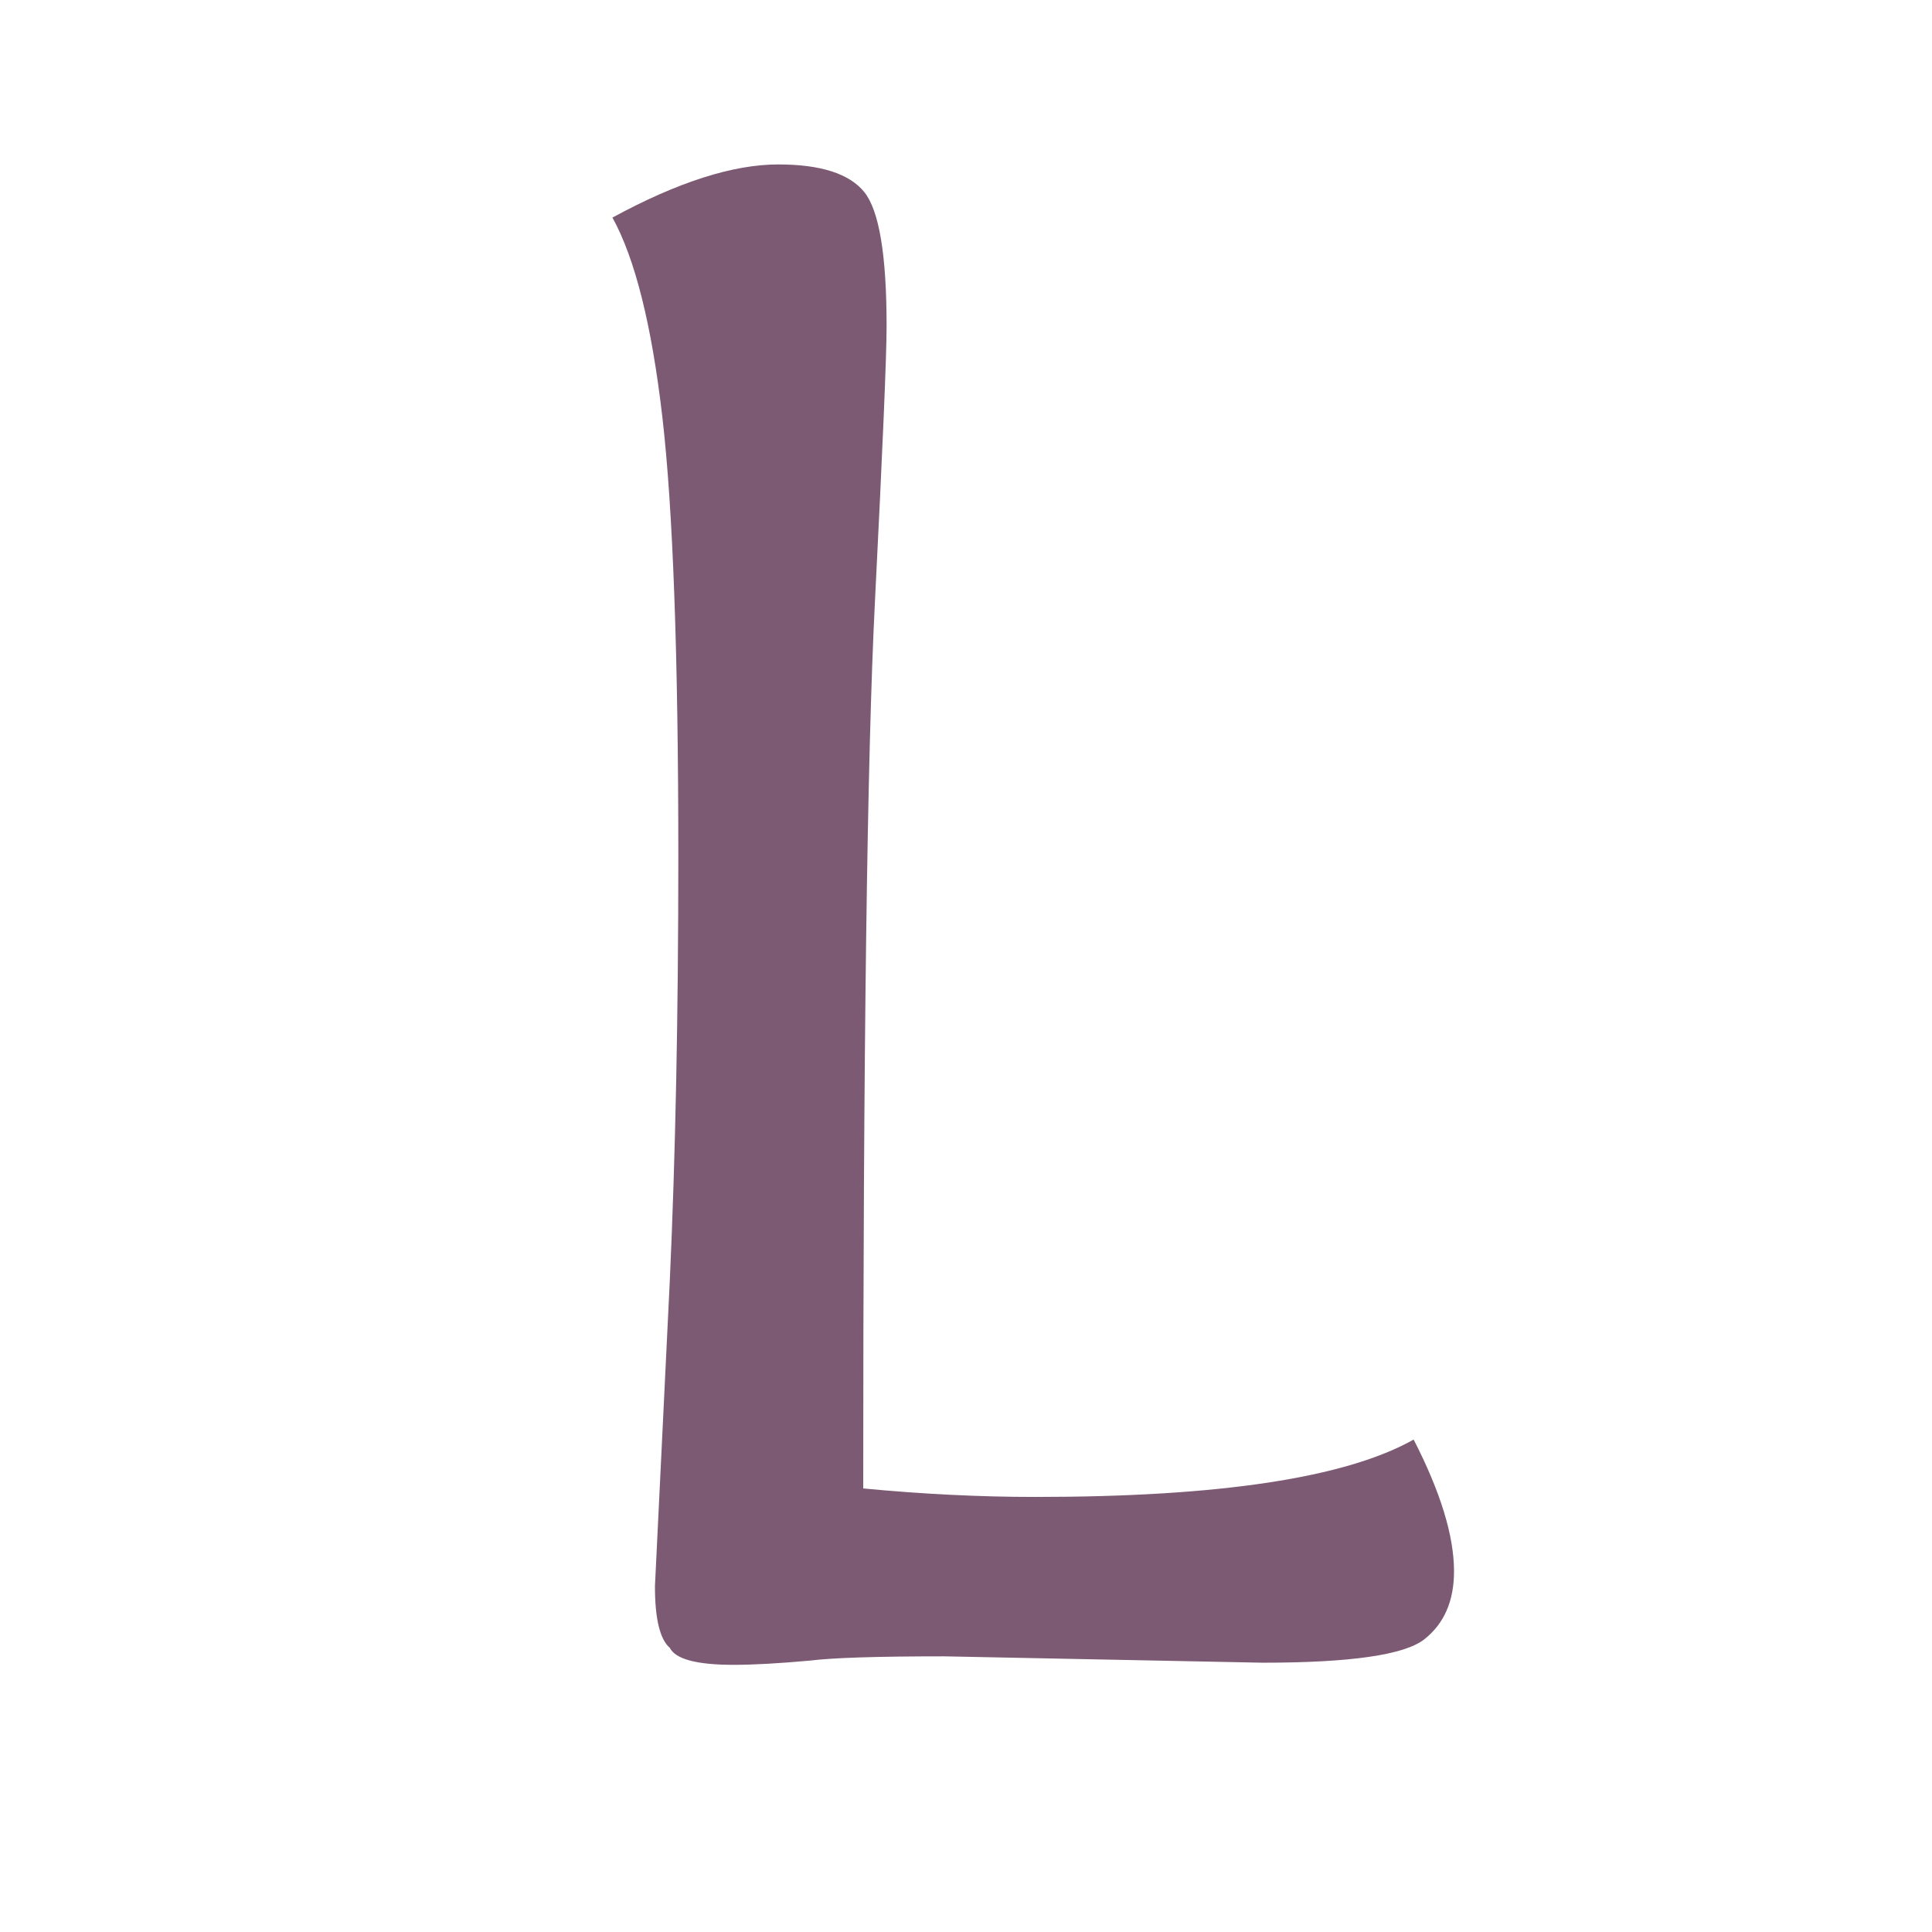 <?xml version="1.0" encoding="utf-8"?>
<svg viewBox="0 0 500 500" xmlns="http://www.w3.org/2000/svg">
  <path d="M 223.4 385.208 Q 246.5 387.408 267.95 387.408 Q 339.45 387.408 365.85 372.558 Q 376.3 392.908 376.3 406.658 Q 376.3 418.208 368.6 424.258 Q 360.9 430.308 326.8 430.308 L 244.3 428.658 Q 218.45 428.658 209.65 429.758 Q 197.55 430.858 189.85 430.858 Q 175.55 430.858 173.35 426.458 Q 169.5 423.158 169.5 410.508 L 173.35 331.308 Q 175.55 282.908 175.55 221.858 Q 175.55 143.758 171.425 108.008 Q 167.3 72.258 158.5 56.308 Q 183.8 42.558 201.4 42.558 Q 217.9 42.558 223.675 49.708 Q 229.45 56.858 229.45 84.358 Q 229.45 95.908 226.425 155.858 Q 223.4 215.808 223.4 385.208 Z" style="fill: rgb(125, 90, 116); paint-order: fill; white-space: pre;"/>
</svg>